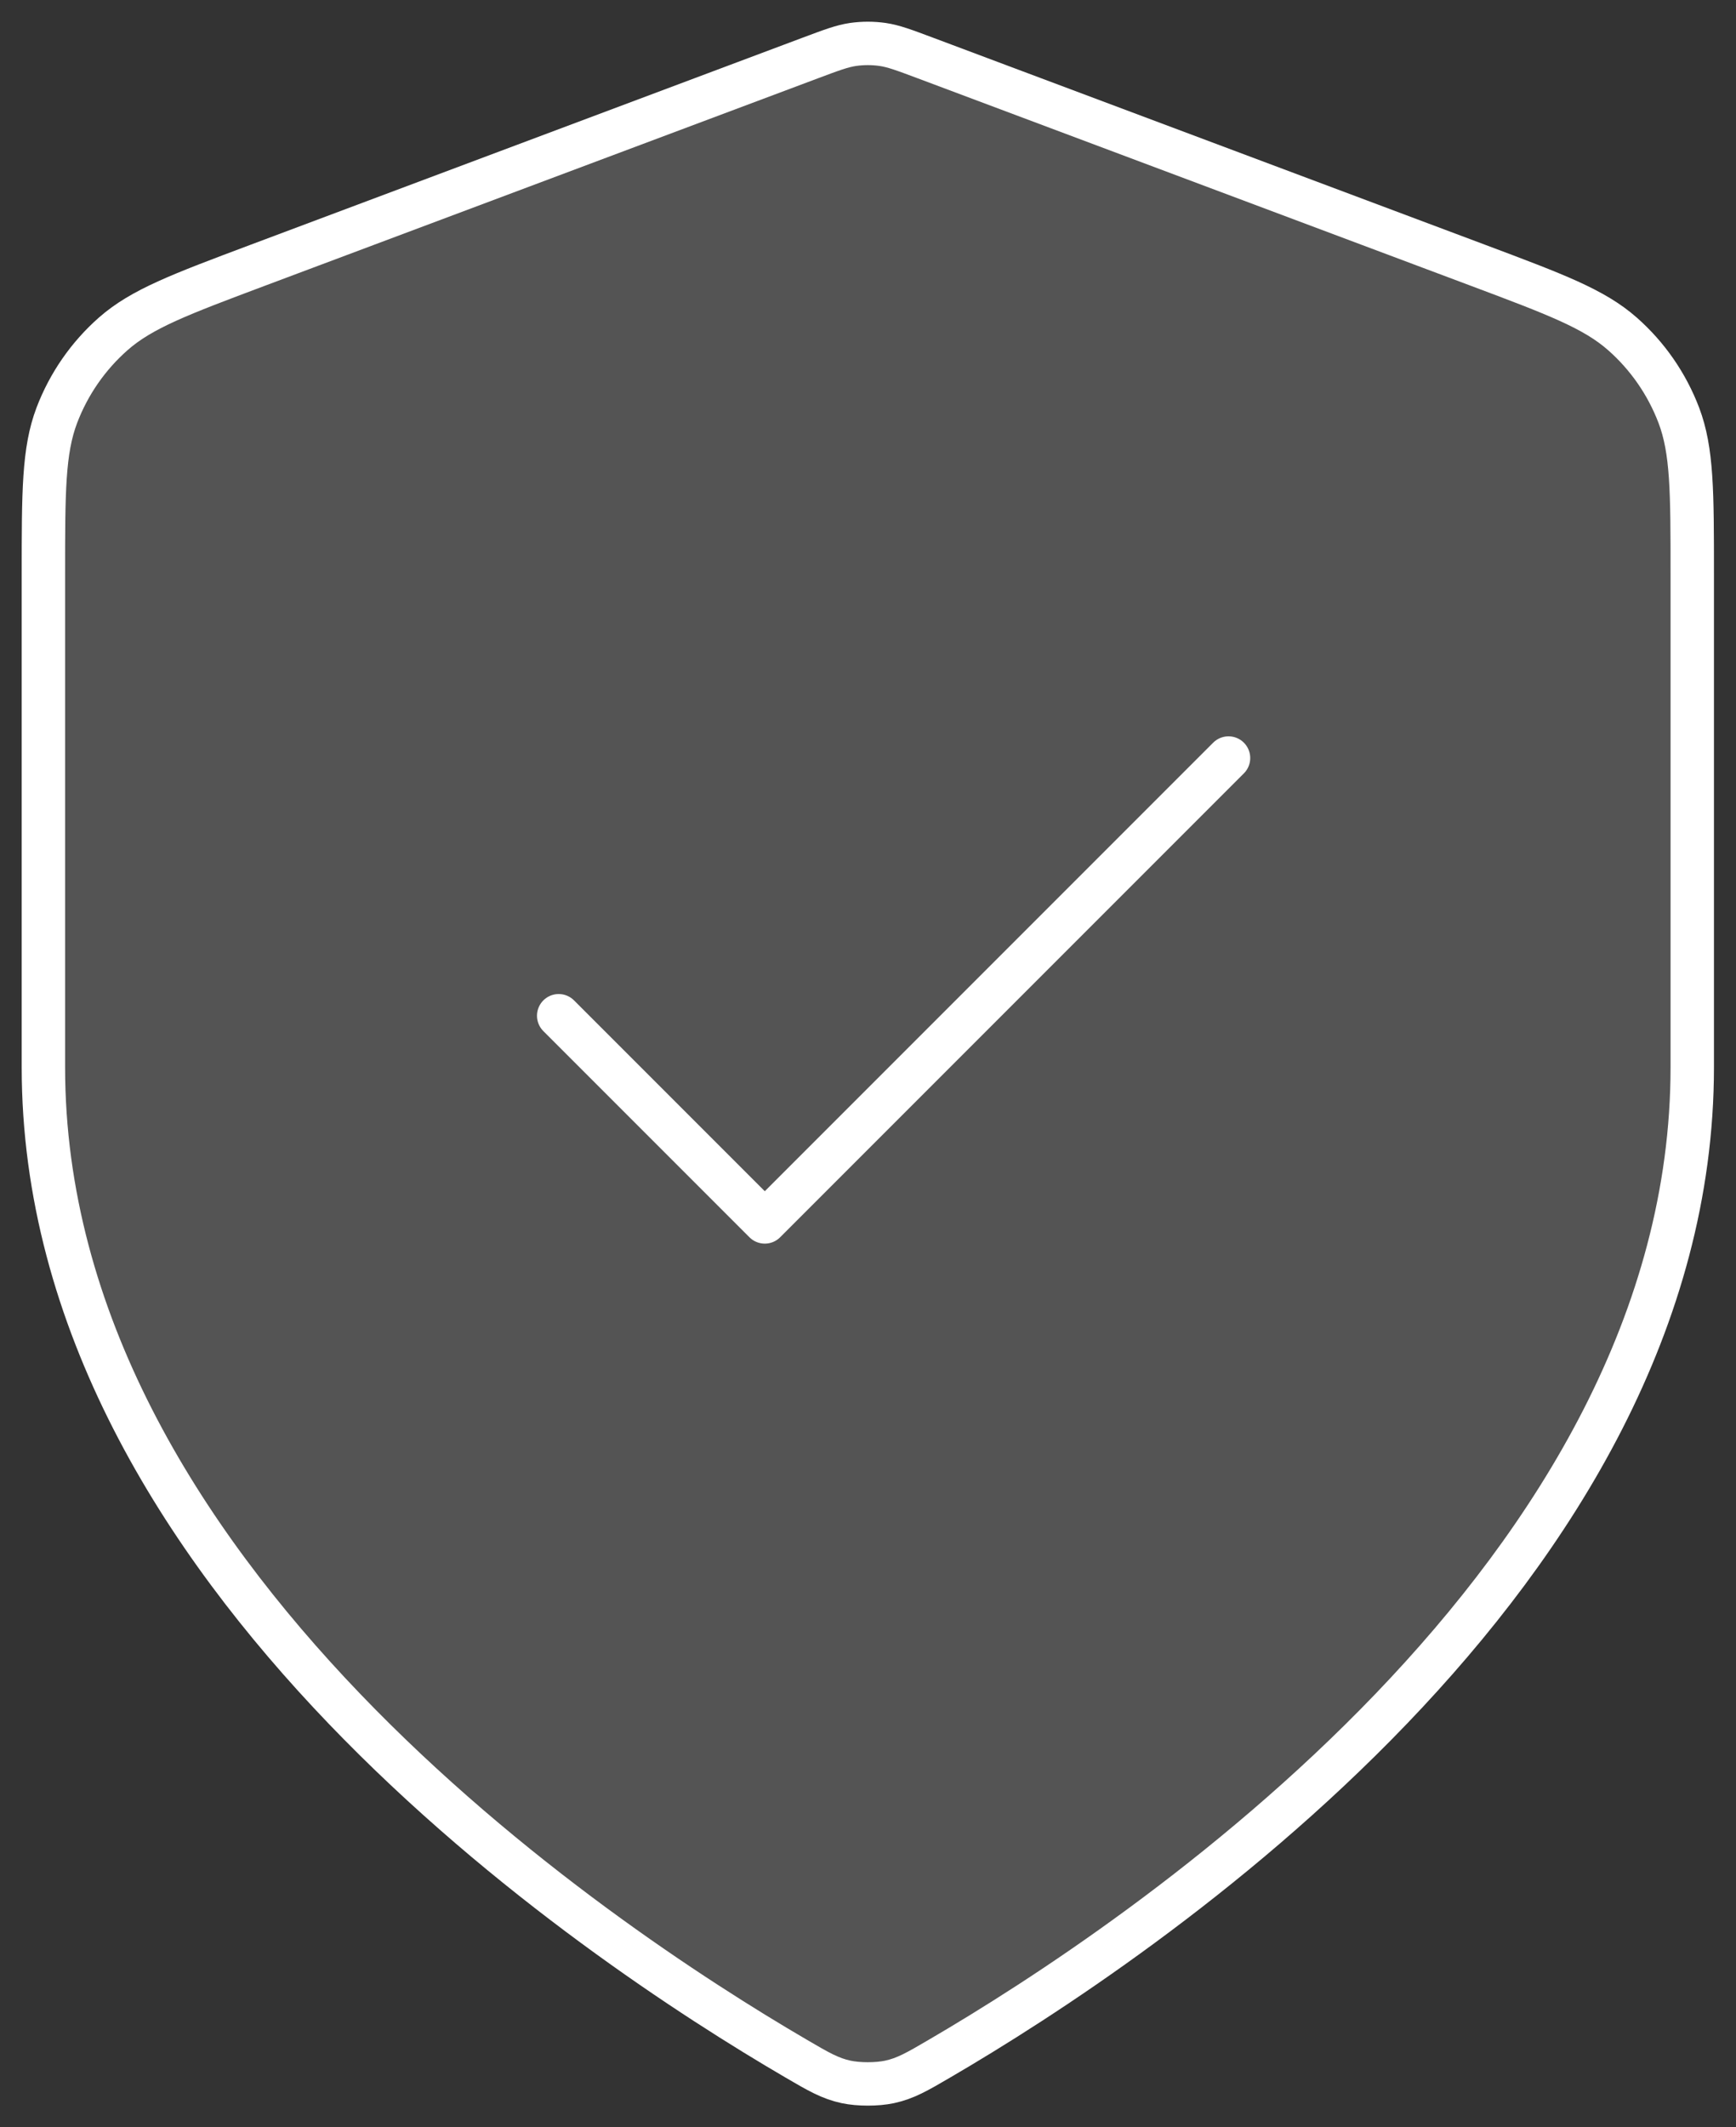 <svg width="40" height="49" viewBox="0 0 40 49" fill="none" xmlns="http://www.w3.org/2000/svg">
<rect x="0" y="0" width="40" height="49" fill="#333333" stroke="none"/>
<path d="M18.339 47.414C18.864 47.721 19.127 47.874 19.498 47.954C19.786 48.015 20.206 48.015 20.494 47.954C20.865 47.874 21.128 47.721 21.653 47.414C26.279 44.715 38.992 36.239 38.992 24.584V13.228C38.992 11.329 38.992 10.38 38.682 9.564C38.407 8.843 37.962 8.2 37.383 7.69C36.728 7.113 35.839 6.78 34.062 6.113L21.33 1.339C20.836 1.154 20.59 1.061 20.336 1.024C20.11 0.992 19.882 0.992 19.656 1.024C19.402 1.061 19.156 1.154 18.662 1.339L5.93 6.113C4.153 6.78 3.264 7.113 2.609 7.69C2.03 8.2 1.585 8.843 1.31 9.564C1 10.38 1 11.329 1 13.228V24.584C1 36.239 13.713 44.715 18.339 47.414Z" fill="#D9D9D9" fill-opacity="0.2"/>
<path d="M12.873 23.396L17.622 28.145L28.307 17.46M38.992 24.584C38.992 36.239 26.279 44.715 21.653 47.414C21.128 47.721 20.865 47.874 20.494 47.954C20.206 48.015 19.786 48.015 19.498 47.954C19.127 47.874 18.864 47.721 18.339 47.414C13.713 44.715 1 36.239 1 24.584V13.228C1 11.329 1 10.38 1.31 9.564C1.585 8.843 2.03 8.2 2.609 7.69C3.264 7.113 4.153 6.78 5.93 6.113L18.662 1.339C19.156 1.154 19.402 1.061 19.656 1.024C19.882 0.992 20.11 0.992 20.336 1.024C20.59 1.061 20.836 1.154 21.33 1.339L34.062 6.113C35.839 6.78 36.728 7.113 37.383 7.69C37.962 8.2 38.407 8.843 38.682 9.564C38.992 10.38 38.992 11.329 38.992 13.228V24.584Z" stroke="white" stroke-linecap="round" stroke-linejoin="round"/>
</svg>
